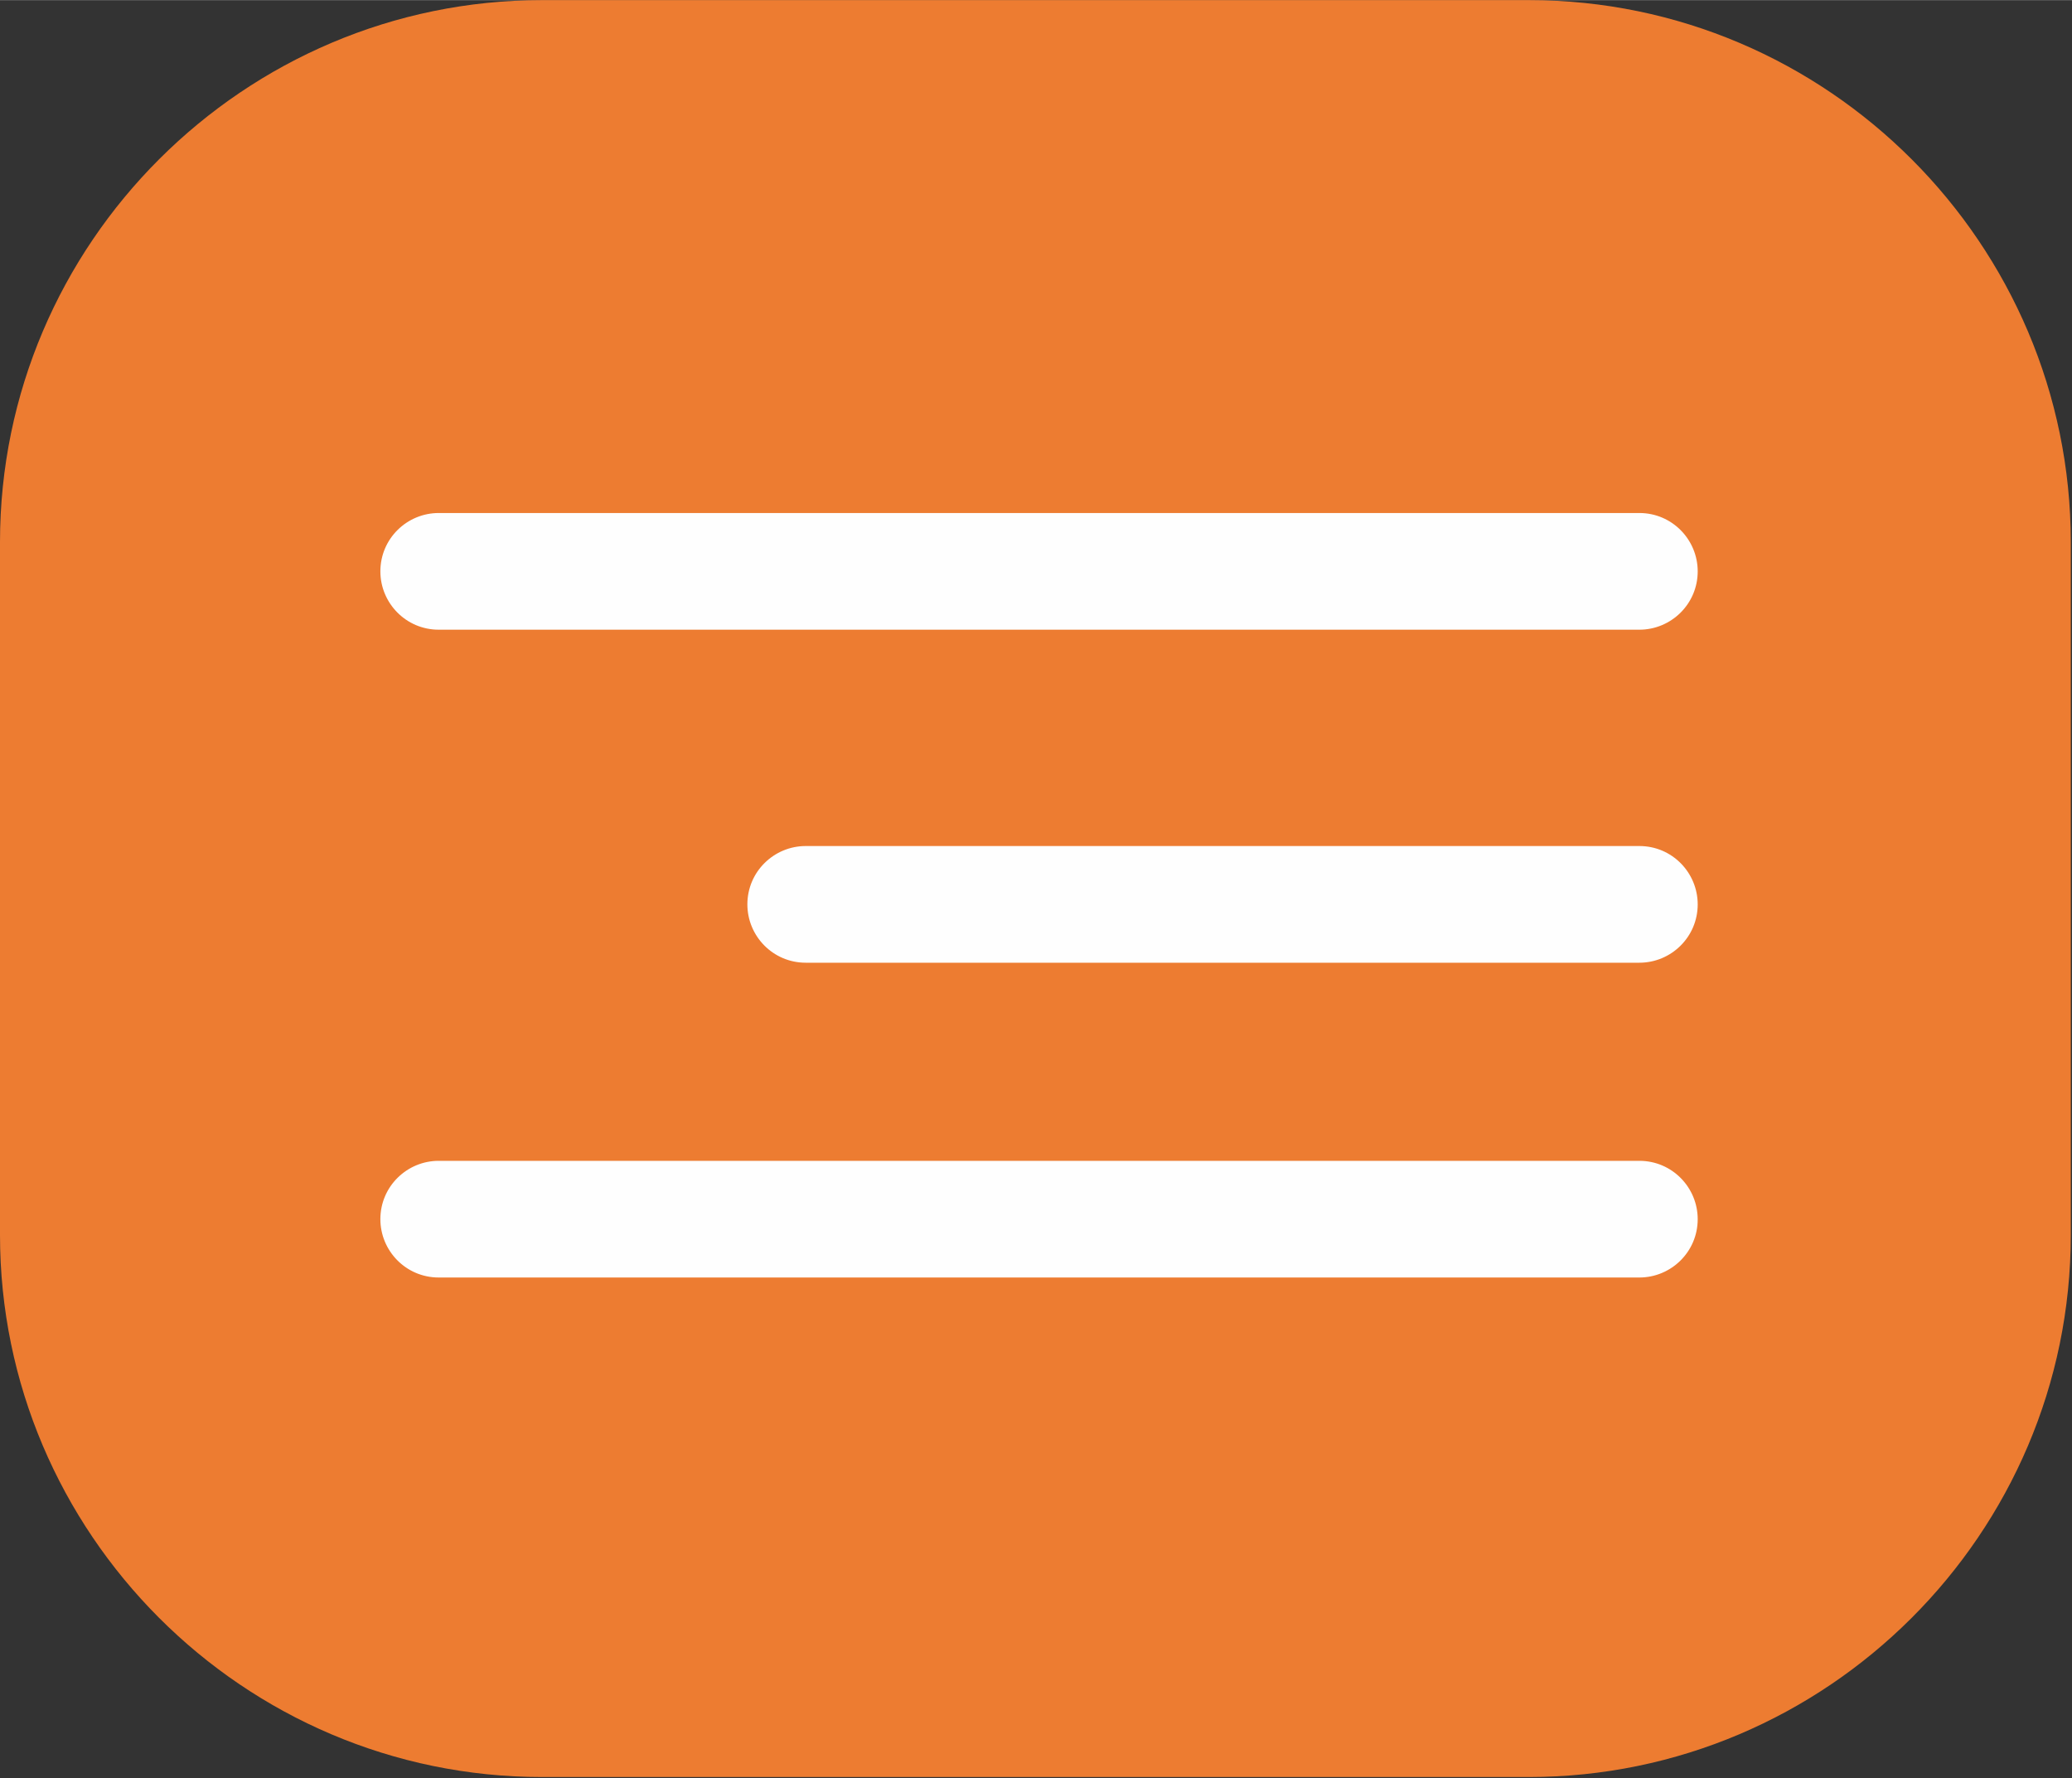 <?xml version="1.0" encoding="UTF-8"?> <svg xmlns="http://www.w3.org/2000/svg" xmlns:xlink="http://www.w3.org/1999/xlink" xmlns:xodm="http://www.corel.com/coreldraw/odm/2003" xml:space="preserve" width="12.586mm" height="10.801mm" version="1.1" style="shape-rendering:geometricPrecision; text-rendering:geometricPrecision; image-rendering:optimizeQuality; fill-rule:evenodd; clip-rule:evenodd" viewBox="0 0 17.05 14.63"><rect x="0" y="0" width="17.05" height="14.63" fill="#333333" stroke="none"/> <defs> <style type="text/css"> .fil1 {fill:#FEFEFE} .fil0 {fill:#ED7C31} </style> </defs> <g id="Слой_x0020_1">  <path class="fil0" d="M4.46 0l8.12 0c2.46,0 4.46,2.01 4.46,4.46l0 5.7c0,2.46 -2.01,4.46 -4.46,4.46l-8.12 0c-2.46,0 -4.46,-2.01 -4.46,-4.46l0 -5.7c0,-2.46 2.01,-4.46 4.46,-4.46z"></path> <path class="fil1" d="M3.61 4.22l9.88 0c0.27,0 0.48,0.22 0.48,0.48l0 0c0,0.27 -0.22,0.48 -0.48,0.48l-9.88 0c-0.27,0 -0.48,-0.22 -0.48,-0.48l0 -0c0,-0.27 0.22,-0.48 0.48,-0.48z"></path> <path class="fil1" d="M6.63 6.96l6.86 0c0.27,0 0.48,0.22 0.48,0.48l0 0c0,0.27 -0.22,0.48 -0.48,0.48l-6.86 0c-0.27,0 -0.48,-0.22 -0.48,-0.48l0 -0c0,-0.27 0.22,-0.48 0.48,-0.48z"></path> <path class="fil1" d="M3.61 9.55l9.88 0c0.27,0 0.48,0.22 0.48,0.48l0 0c0,0.27 -0.22,0.48 -0.48,0.48l-9.88 0c-0.27,0 -0.48,-0.22 -0.48,-0.48l0 -0c0,-0.27 0.22,-0.48 0.48,-0.48z"></path> </g> </svg> 